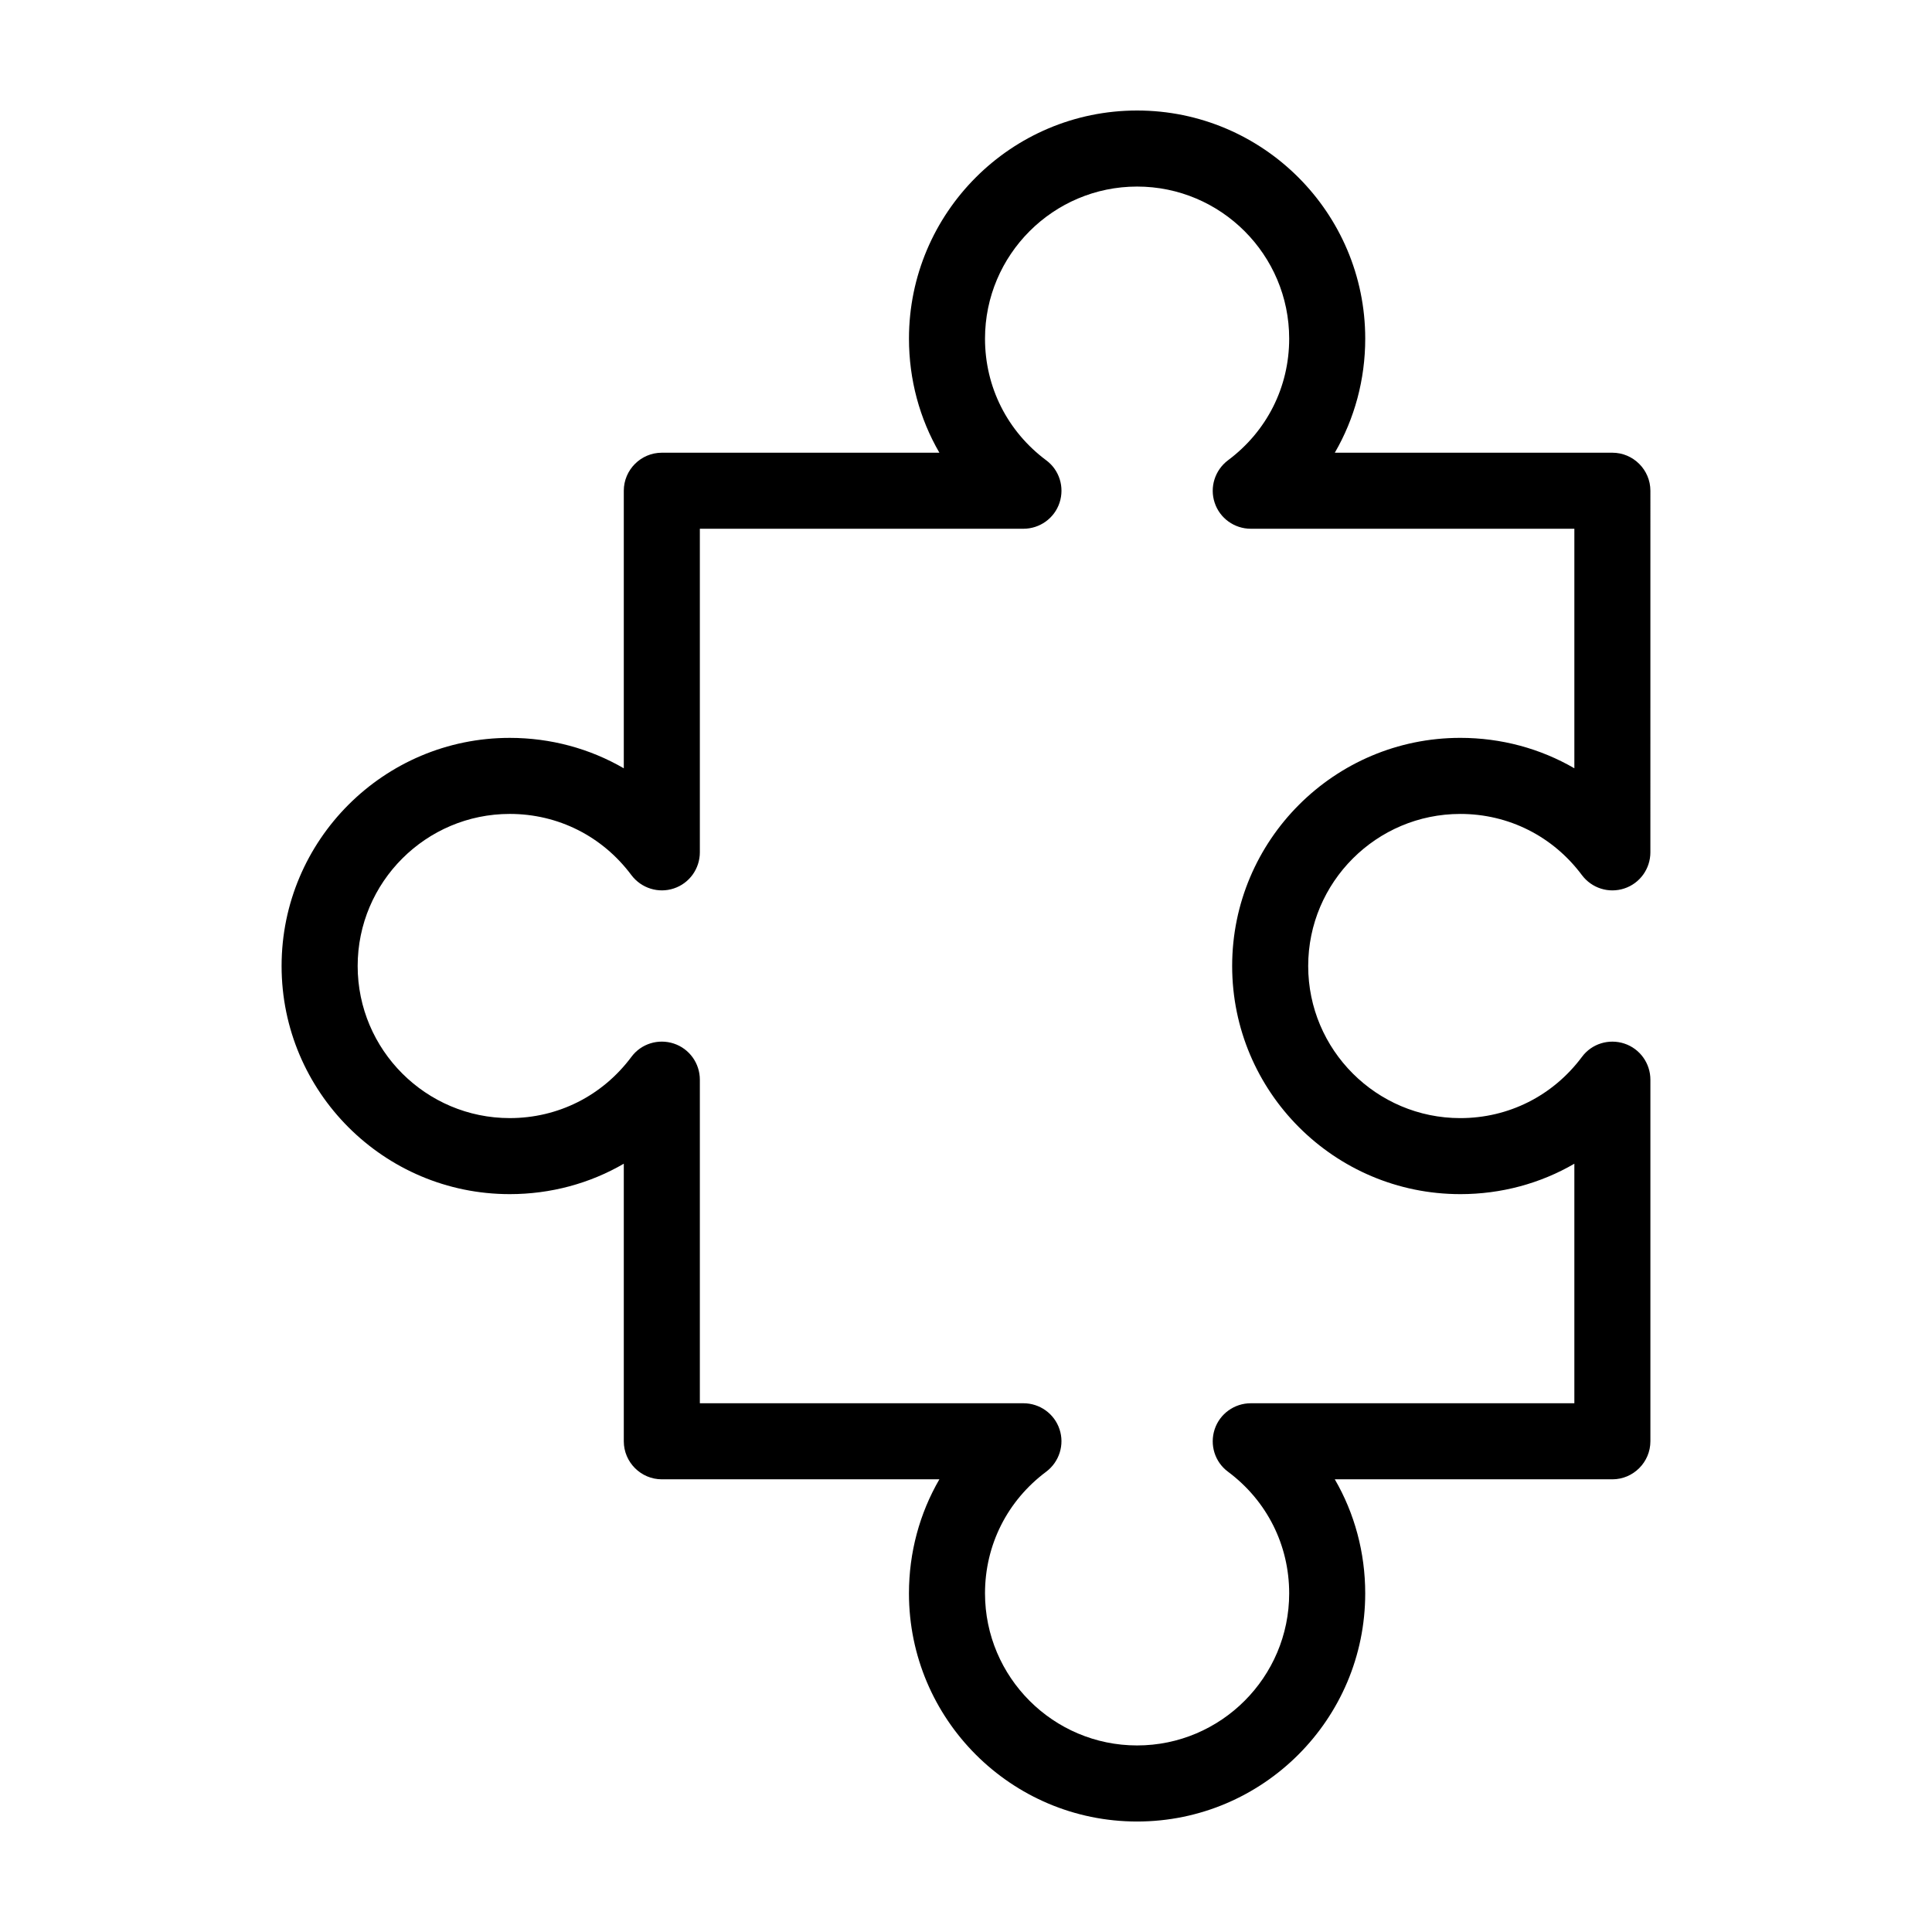 <?xml version="1.0" encoding="UTF-8"?>
<!-- The Best Svg Icon site in the world: iconSvg.co, Visit us! https://iconsvg.co -->
<svg fill="#000000" width="800px" height="800px" version="1.1" viewBox="144 144 512 512" xmlns="http://www.w3.org/2000/svg">
 <path d="m530.99 359.7c12.797 0 24.535 5.894 32.242 16.223 2.621 3.477 7.106 4.887 11.234 3.527 4.133-1.359 6.902-5.238 6.902-9.574l0.004-95.824c0-5.543-4.535-10.078-10.078-10.078h-73.555c5.238-9.02 8.062-19.398 8.062-30.23 0-33.352-27.105-60.457-60.457-60.457s-60.457 27.105-60.457 60.457c0 10.832 2.82 21.211 8.062 30.23h-73.559c-5.543 0-10.078 4.535-10.078 10.078v73.555c-9.02-5.238-19.398-8.062-30.23-8.062-33.352 0-60.457 27.105-60.457 60.457 0 33.352 27.105 60.457 60.457 60.457 10.832 0 21.211-2.82 30.23-8.062v73.559c0 5.543 4.535 10.078 10.078 10.078h73.555c-5.238 9.02-8.062 19.398-8.062 30.23 0 33.352 27.105 60.457 60.457 60.457 33.352 0 60.457-27.105 60.457-60.457 0-10.832-2.82-21.211-8.062-30.23h73.559c5.543 0 10.078-4.535 10.078-10.078v-95.824c0-4.332-2.769-8.211-6.902-9.574-4.133-1.359-8.664 0.051-11.234 3.527-7.711 10.332-19.449 16.227-32.246 16.227-22.219 0-40.305-18.086-40.305-40.305s18.086-40.305 40.305-40.305zm0 100.76c10.832 0 21.211-2.82 30.23-8.062v63.48h-85.75c-4.332 0-8.211 2.769-9.574 6.902-1.359 4.133 0.051 8.664 3.527 11.234 10.328 7.707 16.223 19.445 16.223 32.242 0 22.219-18.086 40.305-40.305 40.305s-40.305-18.086-40.305-40.305c0-12.797 5.894-24.535 16.223-32.242 3.477-2.621 4.887-7.152 3.527-11.234-1.359-4.133-5.238-6.902-9.574-6.902h-85.746v-85.75c0-4.332-2.769-8.211-6.902-9.574-4.133-1.359-8.664 0.051-11.234 3.527-7.707 10.332-19.445 16.227-32.242 16.227-22.219 0-40.305-18.086-40.305-40.305s18.086-40.305 40.305-40.305c12.797 0 24.535 5.894 32.242 16.223 2.621 3.477 7.152 4.887 11.234 3.527 4.133-1.359 6.902-5.238 6.902-9.574v-85.75h85.75c4.332 0 8.211-2.769 9.574-6.902 1.359-4.133-0.051-8.664-3.527-11.234-10.332-7.707-16.227-19.445-16.227-32.242 0-22.219 18.086-40.305 40.305-40.305s40.305 18.086 40.305 40.305c0 12.797-5.894 24.535-16.223 32.242-3.477 2.621-4.887 7.152-3.527 11.234 1.359 4.133 5.238 6.902 9.574 6.902h85.75v63.48c-9.02-5.238-19.398-8.062-30.23-8.062-33.352 0-60.457 27.105-60.457 60.457 0 33.355 27.105 60.461 60.457 60.461z"/>
</svg>